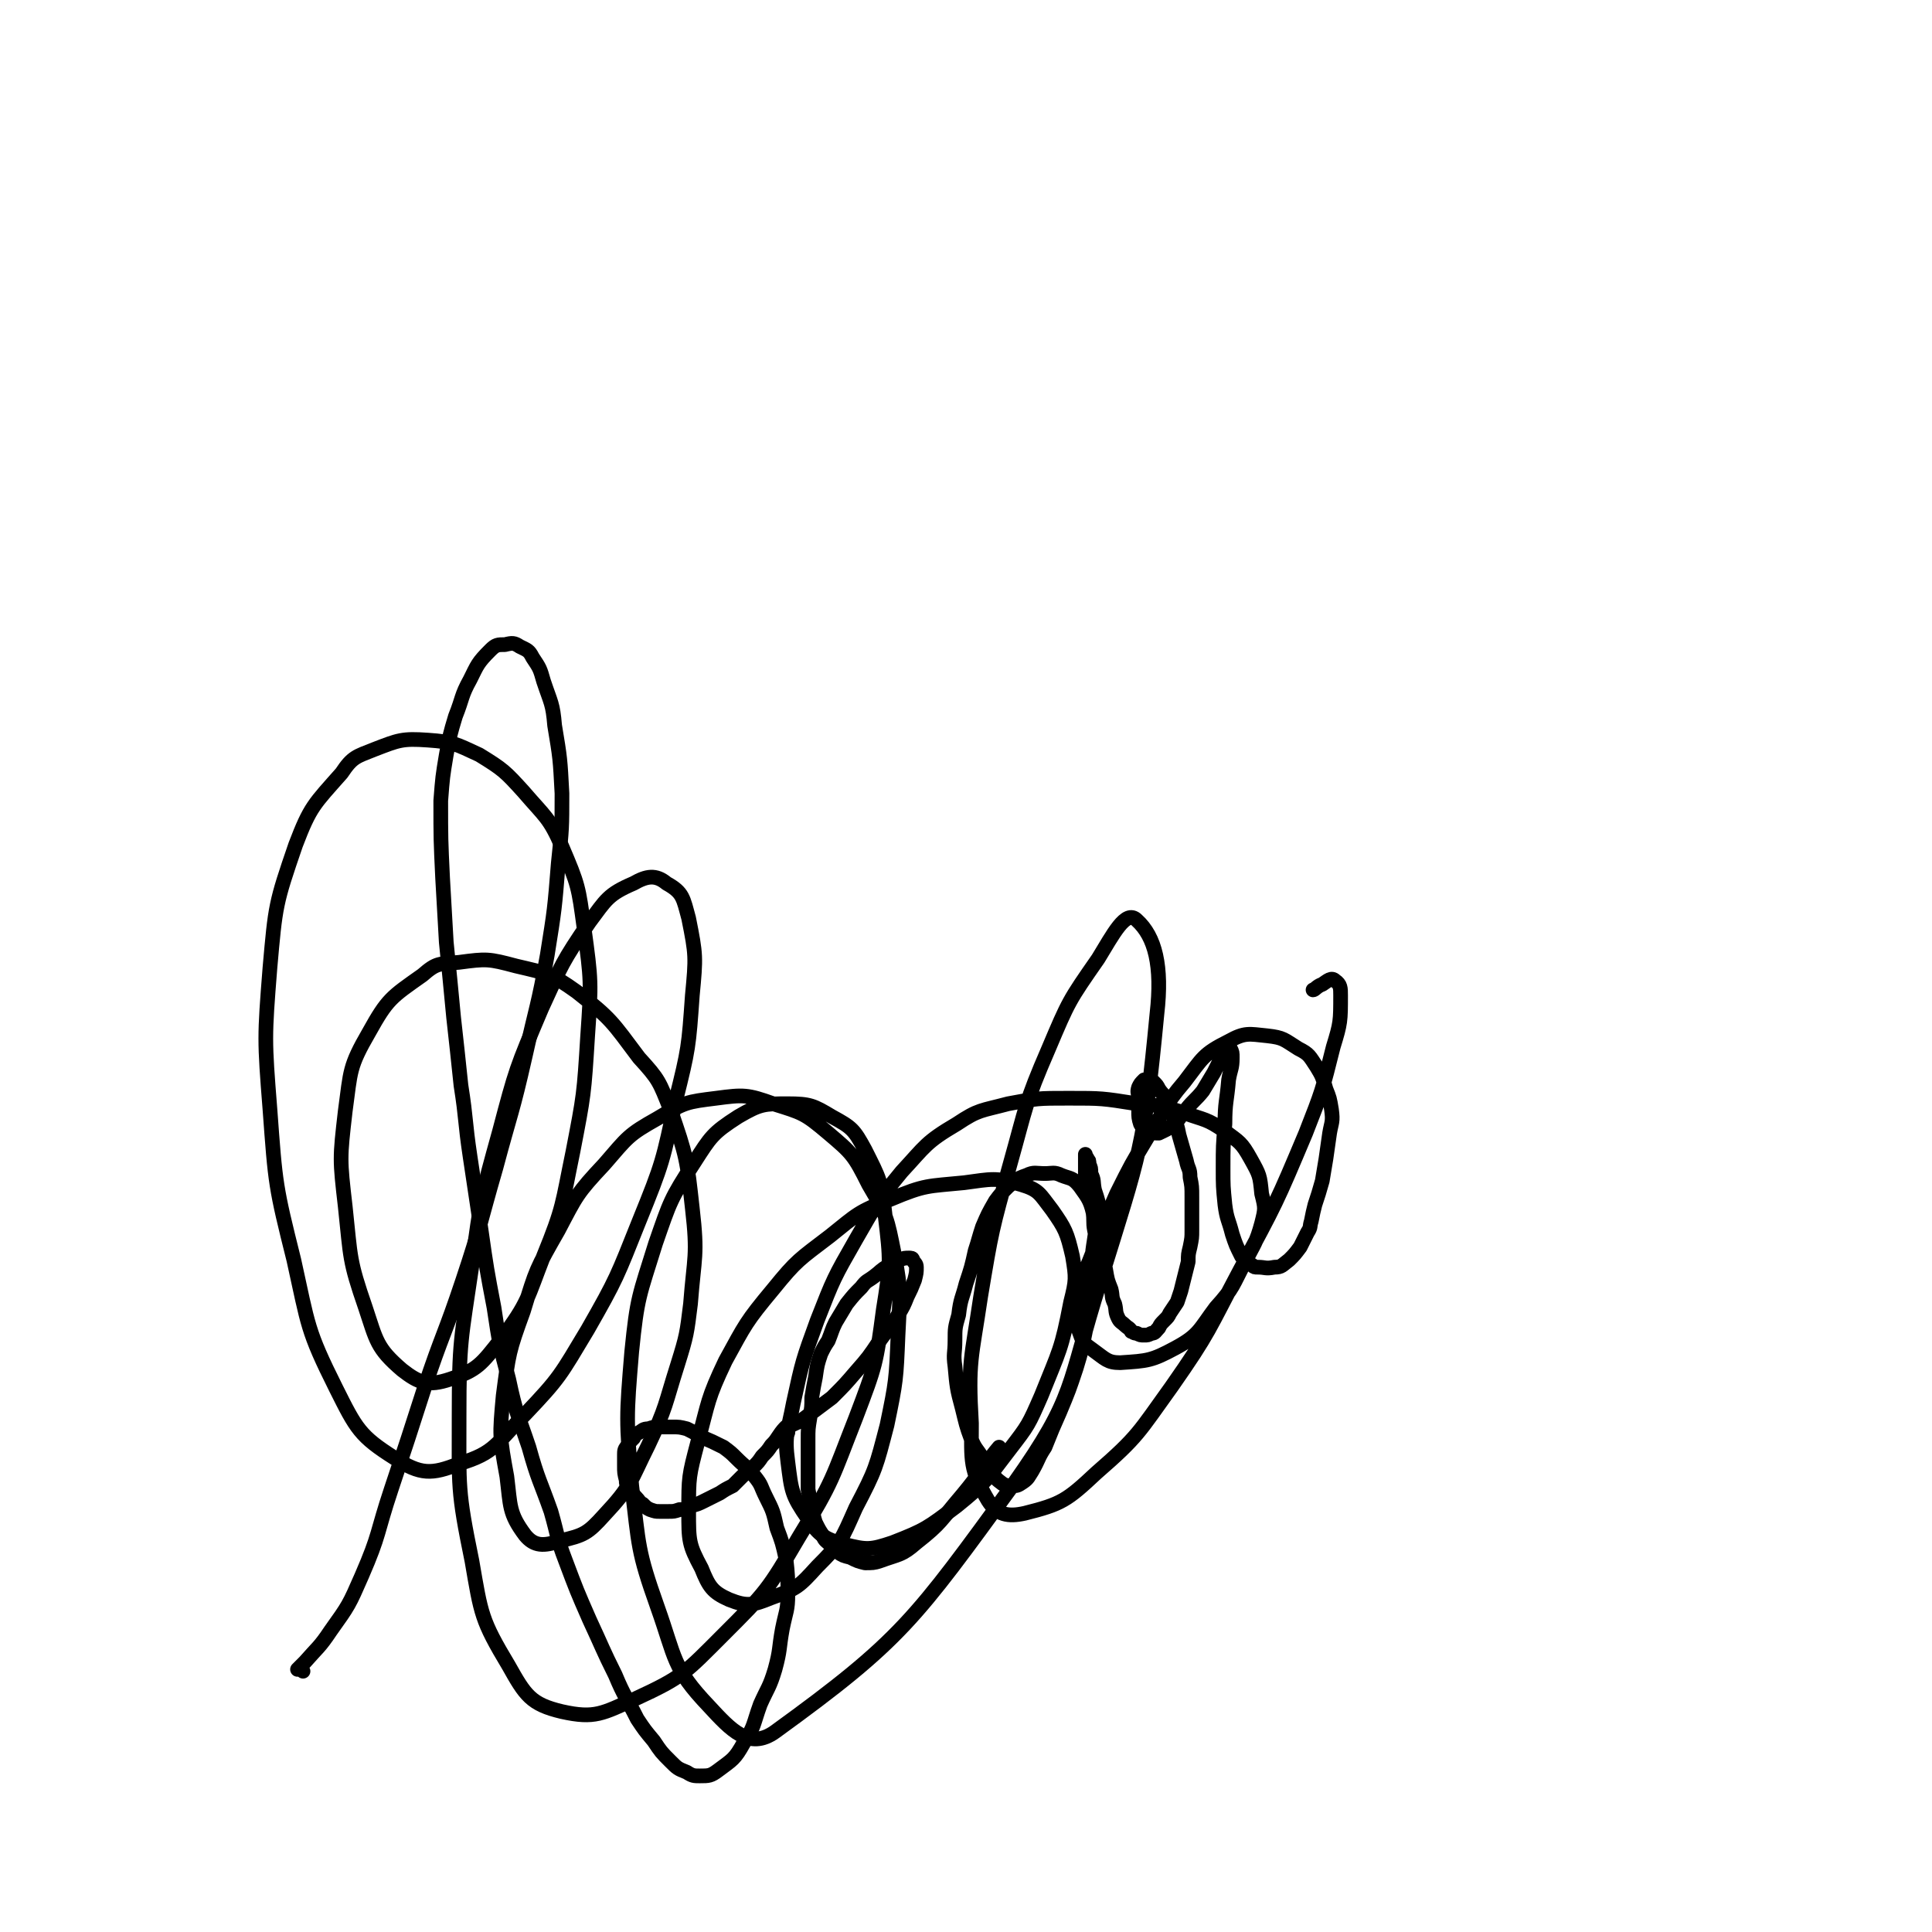 <svg viewBox='0 0 1052 1052' version='1.1' xmlns='http://www.w3.org/2000/svg' xmlns:xlink='http://www.w3.org/1999/xlink'><g fill='none' stroke='#000000' stroke-width='8' stroke-linecap='round' stroke-linejoin='round'><path d='M165,910c-1,-1 -1,-1 -1,-1 -1,-1 -2,0 -2,0 1,-1 2,-2 4,-4 7,-8 8,-8 14,-17 10,-14 10,-14 17,-30 10,-23 8,-23 16,-47 9,-27 9,-27 18,-55 10,-30 11,-29 21,-59 10,-30 9,-30 18,-61 8,-30 9,-30 16,-61 6,-27 7,-27 12,-55 4,-25 4,-25 6,-50 2,-19 2,-19 2,-38 -1,-19 -1,-19 -4,-37 -1,-12 -2,-12 -6,-24 -2,-7 -2,-7 -6,-13 -2,-4 -3,-4 -7,-6 -3,-2 -4,-2 -8,-1 -4,0 -5,0 -8,3 -7,7 -7,8 -11,16 -5,9 -4,10 -8,20 -3,10 -3,10 -5,21 -2,12 -2,12 -3,25 0,21 0,21 1,42 1,18 1,18 2,35 2,20 2,20 4,41 2,18 2,18 4,37 3,19 2,19 5,39 3,20 3,20 6,40 3,21 3,21 7,42 3,20 3,20 8,39 4,19 5,19 11,37 5,18 6,18 12,35 4,14 3,14 8,27 6,16 6,16 13,32 7,15 7,16 14,30 5,12 6,12 12,24 4,6 4,6 9,12 4,6 4,6 9,11 4,4 4,4 9,6 3,2 4,2 7,2 5,0 6,0 10,-3 8,-6 9,-6 14,-15 6,-9 5,-10 9,-21 4,-9 5,-9 8,-19 3,-11 2,-11 4,-22 2,-10 3,-10 3,-19 0,-9 0,-10 -1,-19 -2,-9 -2,-9 -5,-17 -2,-9 -2,-9 -6,-17 -3,-6 -2,-6 -6,-11 -5,-6 -5,-5 -10,-10 -3,-3 -3,-3 -7,-6 -6,-3 -6,-3 -13,-6 -3,-2 -3,-2 -7,-4 -4,-1 -4,-1 -8,-1 -3,0 -3,0 -6,0 -4,0 -4,0 -7,1 -3,0 -3,1 -5,2 -2,1 -2,1 -3,3 -2,2 -2,2 -3,4 -2,2 -2,3 -2,5 0,3 0,3 0,6 0,4 0,4 1,8 0,2 0,2 2,4 1,3 1,3 3,5 2,2 2,3 4,4 2,2 2,2 4,3 3,1 3,1 5,1 3,0 3,0 5,0 3,0 3,0 6,-1 3,0 3,0 6,-2 4,-1 4,-1 8,-3 4,-2 4,-2 8,-4 3,-2 3,-2 7,-4 3,-3 3,-3 5,-5 3,-3 3,-2 6,-5 3,-3 3,-3 5,-6 3,-3 3,-3 5,-6 2,-2 2,-2 4,-5 2,-3 3,-4 4,-5 '/><path d='M429,780c-1,-1 -2,-1 -1,-1 3,-4 4,-3 9,-6 8,-6 8,-6 16,-12 7,-7 7,-7 13,-14 7,-8 7,-8 13,-17 5,-7 6,-7 10,-14 3,-5 3,-5 5,-10 2,-4 2,-4 4,-9 1,-4 1,-4 1,-7 0,-2 -1,-2 -2,-4 0,-1 -1,-1 -2,-1 -2,0 -3,0 -5,1 -3,1 -3,1 -6,3 -5,3 -4,3 -8,6 -4,3 -4,2 -7,6 -4,4 -4,4 -8,9 -3,5 -3,5 -6,10 -2,4 -2,5 -4,10 -2,3 -2,3 -4,7 -2,6 -2,6 -3,13 -1,5 -1,5 -2,11 0,5 0,5 -1,11 -1,6 -1,6 -1,12 0,4 0,4 0,8 0,5 0,5 0,9 0,5 0,5 0,10 1,5 1,5 2,10 1,4 1,5 2,8 2,4 2,4 4,7 1,3 2,3 4,5 2,2 2,2 4,4 3,2 3,2 7,3 4,2 4,2 8,3 4,0 5,0 8,-1 11,-4 12,-3 20,-10 14,-11 13,-12 25,-26 10,-12 14,-19 20,-26 '/><path d='M595,689c-1,-1 -2,-1 -1,-1 0,-4 1,-4 1,-7 1,-8 2,-9 1,-17 -2,-10 -3,-11 -8,-18 -4,-5 -5,-4 -10,-6 -4,-2 -5,-1 -9,-1 -5,0 -6,-1 -10,1 -6,2 -6,3 -10,6 -4,4 -4,4 -7,8 -4,7 -4,7 -7,14 -2,6 -2,7 -4,13 -2,9 -2,9 -5,18 -2,8 -3,8 -4,17 -2,7 -2,7 -2,14 0,7 -1,7 0,14 1,11 1,12 4,23 2,8 2,9 5,17 2,5 3,5 6,10 2,3 2,4 5,7 2,4 2,4 6,7 2,1 2,1 5,1 3,0 3,0 6,-2 3,-2 3,-3 5,-6 4,-7 3,-7 7,-13 4,-10 4,-10 8,-19 5,-12 5,-12 9,-24 3,-10 3,-10 5,-20 2,-10 2,-10 4,-20 2,-9 3,-9 4,-18 0,-5 0,-6 0,-11 0,-8 1,-8 0,-16 -1,-6 -1,-6 -3,-12 -1,-5 0,-5 -2,-9 0,-3 0,-3 -1,-5 0,-2 0,-2 -1,-3 0,-1 -1,-1 -1,-2 0,0 0,-1 0,0 0,0 0,1 0,2 0,1 0,1 0,2 0,3 0,3 0,6 0,5 1,5 2,10 0,5 1,5 2,10 1,6 0,6 1,11 1,5 1,5 3,10 1,5 1,5 3,11 1,6 1,6 3,11 1,4 0,4 2,8 1,4 0,4 2,8 1,2 2,2 4,4 1,1 2,1 3,3 1,0 1,1 3,1 2,1 2,1 4,1 2,0 2,0 4,-1 2,0 2,-1 4,-3 1,-2 1,-2 3,-4 2,-2 2,-2 3,-4 2,-3 2,-3 4,-6 1,-3 1,-3 2,-6 1,-4 1,-4 2,-8 1,-4 1,-4 2,-8 0,-4 0,-4 1,-8 1,-5 1,-5 1,-9 0,-4 0,-4 0,-9 0,-4 0,-4 0,-9 0,-6 0,-6 -1,-11 0,-5 -1,-4 -2,-9 -2,-7 -2,-7 -4,-14 -1,-5 -1,-5 -3,-10 -2,-4 -1,-4 -3,-8 -2,-4 -3,-4 -5,-7 -1,-2 -1,-2 -3,-4 -1,-1 -1,-1 -3,-1 -1,0 -2,0 -2,0 -2,2 -2,2 -3,4 -1,3 0,3 0,6 0,3 0,3 0,7 0,3 0,4 1,7 1,2 2,2 4,3 3,2 3,2 6,2 4,-2 5,-2 8,-5 4,-3 3,-4 7,-8 4,-5 5,-5 9,-10 3,-5 3,-5 6,-10 2,-4 2,-4 4,-8 2,-2 2,-2 4,-5 0,0 1,0 1,0 1,2 1,2 1,5 0,6 -1,6 -2,12 -1,12 -2,12 -2,24 -1,12 -1,12 -1,24 0,10 0,10 1,20 1,8 2,8 4,16 2,6 2,6 5,12 2,3 3,3 6,5 1,1 1,1 3,1 4,0 4,1 9,0 4,0 4,-1 8,-4 3,-3 3,-3 6,-7 2,-4 2,-4 4,-8 2,-3 1,-3 2,-6 1,-5 1,-5 2,-9 2,-6 2,-6 4,-13 1,-6 1,-6 2,-12 1,-7 1,-7 2,-14 1,-6 2,-6 1,-13 -1,-6 -1,-6 -3,-11 -2,-7 -2,-7 -5,-12 -4,-6 -4,-7 -10,-10 -8,-5 -8,-6 -17,-7 -10,-1 -12,-2 -21,3 -14,7 -14,9 -24,22 -12,14 -10,15 -20,30 -9,15 -9,15 -17,31 -7,16 -7,16 -13,32 -5,13 -6,13 -8,26 -2,9 -2,10 1,18 2,6 3,6 7,9 7,5 8,7 15,7 15,-1 17,-1 30,-8 13,-7 13,-10 22,-22 10,-11 9,-12 16,-25 5,-10 6,-10 9,-21 2,-8 2,-8 0,-16 -1,-10 -1,-10 -6,-19 -5,-9 -6,-9 -14,-15 -10,-7 -11,-6 -22,-10 -13,-4 -13,-4 -26,-5 -19,-3 -19,-3 -37,-3 -17,0 -17,0 -33,3 -15,4 -16,3 -28,11 -17,10 -17,12 -30,26 -14,17 -14,18 -25,37 -12,21 -12,21 -21,44 -8,22 -8,22 -13,45 -3,16 -5,17 -3,32 2,16 2,18 11,31 6,9 9,11 20,14 12,3 14,3 26,-1 18,-7 19,-8 35,-20 16,-13 16,-14 29,-31 10,-13 10,-13 17,-29 10,-25 11,-25 16,-51 3,-12 3,-13 1,-25 -3,-13 -4,-15 -11,-25 -7,-9 -7,-11 -17,-14 -14,-4 -16,-3 -31,-1 -20,2 -21,1 -40,9 -18,7 -18,8 -33,20 -17,13 -18,13 -31,29 -15,18 -15,19 -26,39 -10,21 -9,22 -15,44 -5,19 -5,19 -5,38 0,16 0,18 7,31 4,10 6,13 15,17 10,4 13,3 23,-1 14,-5 15,-6 25,-17 13,-13 13,-14 21,-32 11,-21 11,-22 17,-45 5,-24 5,-25 6,-49 1,-22 2,-23 -2,-44 -4,-20 -4,-21 -14,-38 -8,-16 -9,-17 -22,-28 -13,-11 -14,-11 -30,-16 -14,-5 -16,-5 -31,-3 -16,2 -17,2 -32,11 -16,9 -16,10 -29,25 -15,16 -15,17 -25,36 -12,21 -12,21 -19,44 -8,22 -8,23 -11,46 -2,22 -2,22 2,44 2,16 1,20 10,32 5,6 10,6 19,3 13,-3 15,-4 24,-14 15,-16 14,-18 24,-38 10,-21 9,-22 16,-44 5,-16 5,-17 7,-33 2,-26 4,-26 1,-52 -3,-27 -3,-28 -12,-54 -6,-15 -6,-16 -17,-28 -15,-20 -15,-21 -34,-36 -14,-10 -16,-10 -33,-14 -15,-4 -16,-4 -31,-2 -11,1 -12,0 -20,7 -17,12 -19,13 -29,31 -11,19 -10,21 -13,43 -3,26 -3,26 0,52 3,28 2,29 11,55 6,18 6,22 20,34 9,7 14,9 26,5 15,-5 17,-8 28,-22 15,-20 14,-22 23,-45 11,-27 10,-28 16,-57 6,-31 6,-31 8,-63 2,-29 2,-30 -2,-59 -3,-22 -3,-23 -12,-44 -7,-16 -9,-16 -21,-30 -10,-11 -11,-12 -24,-20 -13,-6 -14,-7 -28,-8 -14,-1 -16,0 -29,5 -10,4 -12,4 -18,13 -15,17 -17,18 -25,39 -11,32 -11,33 -14,67 -3,38 -3,39 0,77 3,41 3,42 13,82 8,36 7,38 23,70 11,22 13,26 32,38 14,9 20,9 35,3 20,-6 20,-11 36,-27 19,-20 19,-21 34,-46 16,-28 16,-29 28,-59 13,-32 13,-33 20,-66 7,-28 7,-29 9,-57 2,-21 2,-22 -2,-42 -3,-11 -3,-14 -12,-19 -6,-5 -11,-4 -18,0 -14,6 -15,9 -24,21 -15,22 -15,23 -26,47 -14,33 -14,33 -23,67 -10,36 -10,36 -15,73 -6,41 -7,41 -7,82 0,39 -1,40 7,79 5,29 5,32 20,57 9,16 12,21 29,25 18,4 22,1 40,-7 26,-12 27,-14 48,-35 23,-23 24,-24 41,-53 19,-31 18,-32 31,-65 11,-29 11,-29 15,-59 4,-25 4,-26 1,-51 -2,-19 -3,-20 -11,-36 -6,-11 -7,-12 -18,-18 -10,-6 -12,-7 -24,-7 -13,0 -15,0 -27,7 -14,9 -15,11 -24,25 -13,20 -13,21 -21,44 -9,29 -10,29 -13,59 -3,36 -3,37 0,73 4,33 3,35 14,66 10,28 8,33 28,54 12,13 22,24 36,14 69,-50 76,-61 130,-135 34,-48 29,-53 47,-110 22,-71 24,-73 31,-146 3,-26 -1,-42 -11,-51 -6,-6 -13,8 -21,21 -16,23 -16,23 -27,49 -13,30 -12,31 -21,63 -10,36 -10,36 -16,72 -5,34 -7,35 -5,69 0,21 -1,25 9,42 5,8 11,9 20,7 20,-5 23,-7 39,-22 23,-20 23,-22 41,-47 21,-30 20,-31 37,-63 20,-37 20,-37 36,-75 9,-23 9,-23 15,-47 4,-13 4,-14 4,-28 0,-4 0,-6 -3,-8 -2,-2 -4,0 -7,2 -3,1 -4,3 -5,3 '/></g>
</svg>